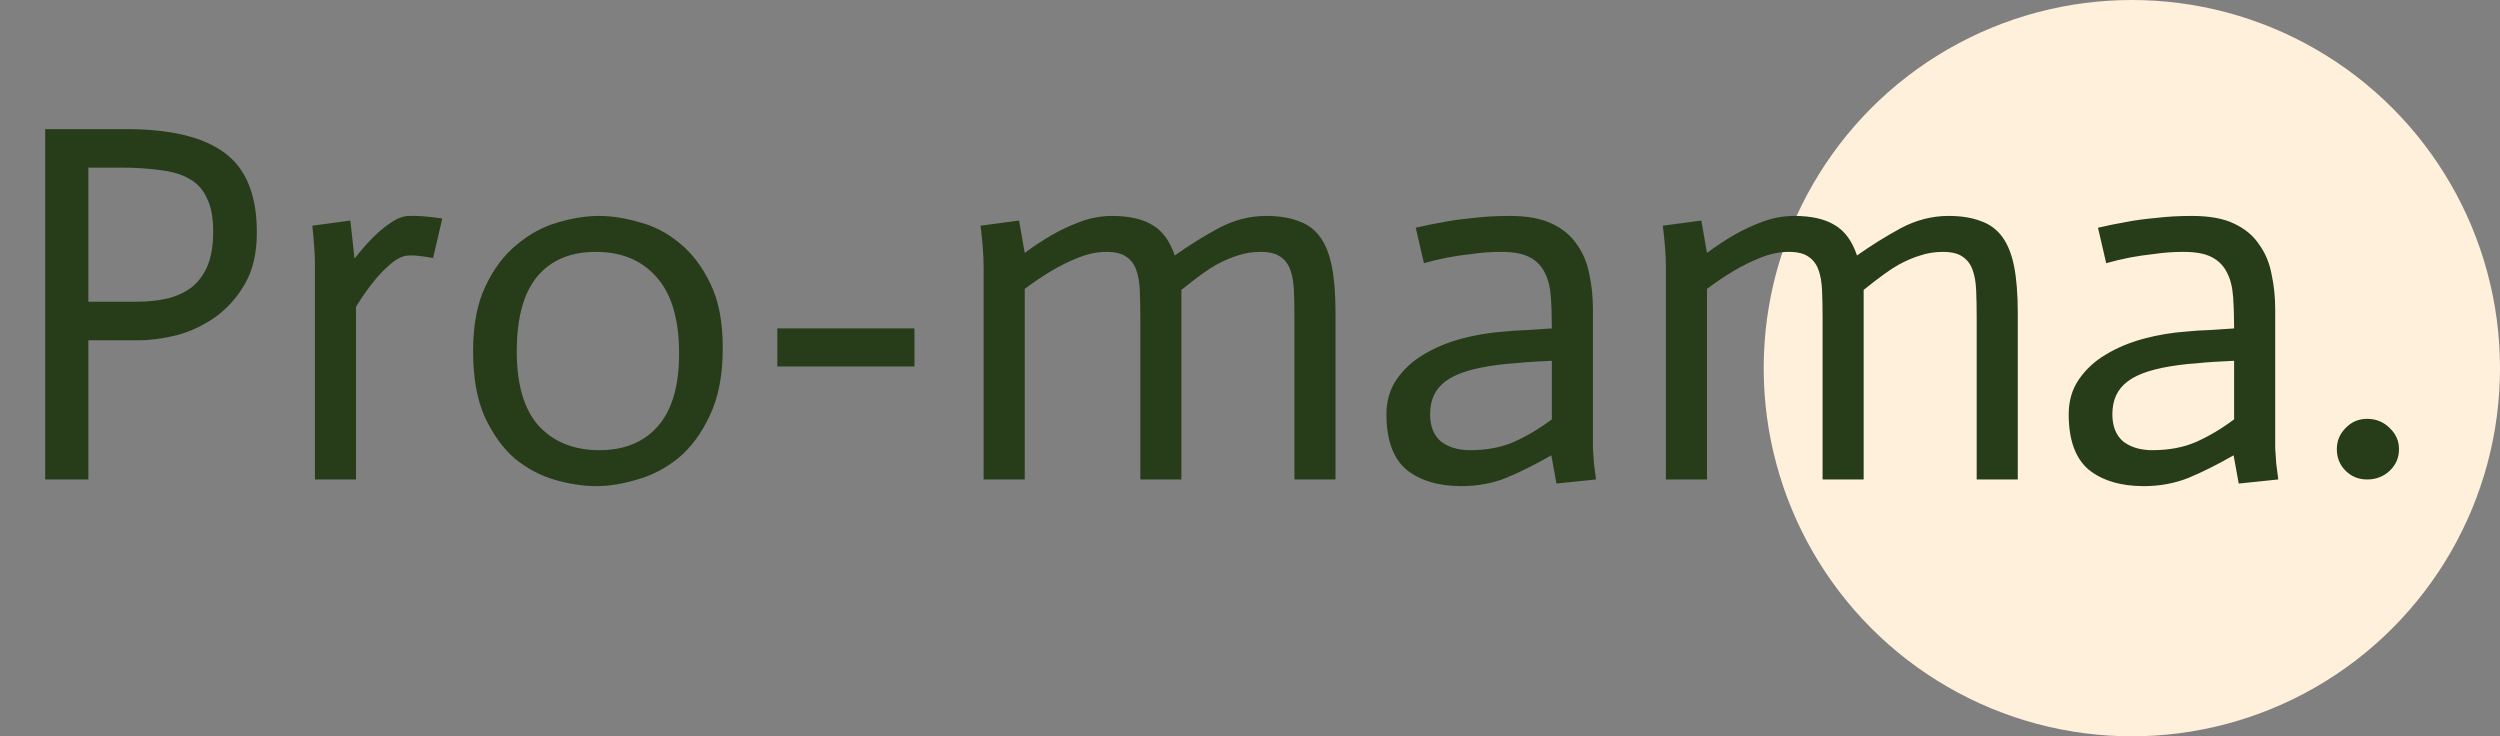 <?xml version="1.0" encoding="UTF-8"?> <svg xmlns="http://www.w3.org/2000/svg" width="146" height="43" viewBox="0 0 146 43" fill="none"><rect x="0" y="0" width="146" height="43" fill="#808080" stroke="none"/> <circle cx="124.5" cy="21.5" r="21.5" fill="#FFF0DB"></circle> <path d="M2.64 7.54H7.35C9.95 7.54 11.87 8 13.11 8.92C14.37 9.84 15 11.39 15 13.57C15 14.77 14.77 15.77 14.31 16.57C13.85 17.37 13.27 18.02 12.57 18.52C11.89 19 11.15 19.35 10.35 19.57C9.55 19.77 8.81 19.87 8.13 19.87H5.16V28H2.64V7.54ZM5.16 17.62H7.92C8.6 17.62 9.21 17.56 9.75 17.44C10.31 17.3 10.79 17.08 11.19 16.78C11.59 16.46 11.9 16.04 12.12 15.52C12.34 14.98 12.45 14.31 12.45 13.51C12.45 12.71 12.33 12.07 12.09 11.59C11.87 11.09 11.53 10.71 11.07 10.45C10.63 10.19 10.07 10.02 9.39 9.94C8.71 9.84 7.92 9.79 7.02 9.79H5.16V17.62ZM18.391 15.34C18.391 14.88 18.341 14.16 18.241 13.18L20.461 12.88L20.701 15.07H20.731C21.091 14.61 21.441 14.21 21.781 13.87C22.121 13.53 22.471 13.24 22.831 13C23.211 12.74 23.571 12.61 23.911 12.61C24.371 12.59 25.011 12.64 25.831 12.76L25.291 15.07C24.631 14.95 24.171 14.9 23.911 14.92C23.571 14.92 23.211 15.08 22.831 15.4C22.451 15.72 22.121 16.06 21.841 16.42C21.481 16.86 21.131 17.36 20.791 17.92V28H18.391V15.34ZM30.179 20.53C30.179 22.47 30.609 23.92 31.469 24.88C32.349 25.82 33.529 26.29 35.009 26.29C36.469 26.29 37.609 25.82 38.429 24.88C39.249 23.94 39.659 22.53 39.659 20.65C39.659 18.65 39.219 17.16 38.339 16.18C37.479 15.2 36.299 14.71 34.799 14.71C33.299 14.71 32.149 15.2 31.349 16.18C30.569 17.14 30.179 18.59 30.179 20.53ZM27.629 20.5C27.629 18.98 27.869 17.72 28.349 16.72C28.829 15.7 29.439 14.89 30.179 14.29C30.919 13.67 31.709 13.24 32.549 13C33.409 12.74 34.219 12.61 34.979 12.61C35.699 12.61 36.479 12.73 37.319 12.97C38.179 13.19 38.969 13.6 39.689 14.2C40.409 14.78 41.009 15.57 41.489 16.57C41.969 17.55 42.209 18.8 42.209 20.32C42.209 21.9 41.959 23.21 41.459 24.25C40.979 25.29 40.369 26.12 39.629 26.74C38.889 27.34 38.089 27.76 37.229 28C36.369 28.26 35.569 28.39 34.829 28.39C34.069 28.39 33.269 28.27 32.429 28.03C31.589 27.79 30.809 27.38 30.089 26.8C29.389 26.2 28.799 25.39 28.319 24.37C27.859 23.35 27.629 22.06 27.629 20.5ZM45.395 19.18H53.405V21.4H45.395V19.18ZM57.444 15.64C57.444 14.96 57.384 14.14 57.264 13.18L59.514 12.88L59.844 14.77C60.384 14.37 60.914 14.02 61.434 13.72C61.954 13.42 62.514 13.16 63.114 12.94C63.714 12.72 64.324 12.61 64.944 12.61C65.944 12.61 66.734 12.79 67.314 13.15C67.894 13.49 68.324 14.08 68.604 14.92C69.424 14.34 70.274 13.81 71.154 13.33C72.054 12.85 72.984 12.61 73.944 12.61C74.684 12.61 75.314 12.71 75.834 12.91C76.354 13.09 76.774 13.4 77.094 13.84C77.414 14.28 77.644 14.86 77.784 15.58C77.924 16.3 77.994 17.2 77.994 18.28V28H75.594V18.55C75.594 17.95 75.584 17.42 75.564 16.96C75.544 16.48 75.474 16.08 75.354 15.76C75.234 15.42 75.034 15.16 74.754 14.98C74.494 14.8 74.114 14.71 73.614 14.71C73.154 14.71 72.714 14.78 72.294 14.92C71.894 15.04 71.474 15.22 71.034 15.46C70.594 15.7 69.914 16.19 68.994 16.93V28H66.594V18.55C66.594 17.95 66.584 17.42 66.564 16.96C66.544 16.48 66.474 16.08 66.354 15.76C66.234 15.42 66.034 15.16 65.754 14.98C65.494 14.8 65.114 14.71 64.614 14.71C64.094 14.71 63.554 14.82 62.994 15.04C62.434 15.26 61.904 15.52 61.404 15.82C60.904 16.12 60.384 16.47 59.844 16.87V28H57.444V15.64ZM90.628 21.07C90.228 21.09 89.848 21.11 89.488 21.13C89.128 21.15 88.768 21.18 88.408 21.22C88.068 21.24 87.758 21.27 87.478 21.31C86.038 21.49 85.018 21.81 84.418 22.27C83.818 22.71 83.518 23.35 83.518 24.19C83.518 24.89 83.728 25.42 84.148 25.78C84.588 26.12 85.158 26.29 85.858 26.29C86.818 26.29 87.668 26.13 88.408 25.81C89.168 25.47 89.908 25.03 90.628 24.49V21.07ZM90.598 26.59C89.658 27.13 88.778 27.57 87.958 27.91C87.158 28.23 86.288 28.39 85.348 28.39C84.008 28.39 82.938 28.07 82.138 27.43C81.358 26.77 80.968 25.69 80.968 24.19C80.968 23.41 81.168 22.73 81.568 22.15C81.968 21.57 82.488 21.09 83.128 20.71C83.788 20.31 84.528 20 85.348 19.78C86.168 19.56 87.008 19.42 87.868 19.36C88.228 19.32 88.698 19.29 89.278 19.27C89.858 19.23 90.308 19.2 90.628 19.18C90.628 18.48 90.608 17.86 90.568 17.32C90.528 16.76 90.408 16.29 90.208 15.91C90.008 15.51 89.708 15.21 89.308 15.01C88.928 14.81 88.378 14.71 87.658 14.71C87.078 14.71 86.518 14.75 85.978 14.83C85.438 14.89 84.958 14.96 84.538 15.04C84.038 15.14 83.578 15.25 83.158 15.37L82.678 13.3C83.178 13.18 83.718 13.07 84.298 12.97C84.798 12.87 85.378 12.79 86.038 12.73C86.698 12.65 87.408 12.61 88.168 12.61C89.188 12.61 90.008 12.76 90.628 13.06C91.268 13.36 91.758 13.77 92.098 14.29C92.458 14.79 92.698 15.37 92.818 16.03C92.958 16.67 93.028 17.35 93.028 18.07V25.27C93.028 25.55 93.028 25.85 93.028 26.17C93.048 26.47 93.068 26.77 93.088 27.07C93.128 27.37 93.168 27.68 93.208 28L90.898 28.24L90.598 26.59ZM97.288 15.64C97.288 14.96 97.228 14.14 97.108 13.18L99.358 12.88L99.688 14.77C100.228 14.37 100.758 14.02 101.278 13.72C101.798 13.42 102.358 13.16 102.958 12.94C103.558 12.72 104.168 12.61 104.788 12.61C105.788 12.61 106.578 12.79 107.158 13.15C107.738 13.49 108.168 14.08 108.448 14.92C109.268 14.34 110.118 13.81 110.998 13.33C111.898 12.85 112.828 12.61 113.788 12.61C114.528 12.61 115.158 12.71 115.678 12.91C116.198 13.09 116.618 13.4 116.938 13.84C117.258 14.28 117.488 14.86 117.628 15.58C117.768 16.3 117.838 17.2 117.838 18.28V28H115.438V18.55C115.438 17.95 115.428 17.42 115.408 16.96C115.388 16.48 115.318 16.08 115.198 15.76C115.078 15.42 114.878 15.16 114.598 14.98C114.338 14.8 113.958 14.71 113.458 14.71C112.998 14.71 112.558 14.78 112.138 14.92C111.738 15.04 111.318 15.22 110.878 15.46C110.438 15.7 109.758 16.19 108.838 16.93V28H106.438V18.55C106.438 17.95 106.428 17.42 106.408 16.96C106.388 16.48 106.318 16.08 106.198 15.76C106.078 15.42 105.878 15.16 105.598 14.98C105.338 14.8 104.958 14.71 104.458 14.71C103.938 14.71 103.398 14.82 102.838 15.04C102.278 15.26 101.748 15.52 101.248 15.82C100.748 16.12 100.228 16.47 99.688 16.87V28H97.288V15.64ZM130.472 21.07C130.072 21.09 129.692 21.11 129.332 21.13C128.972 21.15 128.612 21.18 128.252 21.22C127.912 21.24 127.602 21.27 127.322 21.31C125.882 21.49 124.862 21.81 124.262 22.27C123.662 22.71 123.362 23.35 123.362 24.19C123.362 24.89 123.572 25.42 123.992 25.78C124.432 26.12 125.002 26.29 125.702 26.29C126.662 26.29 127.512 26.13 128.252 25.81C129.012 25.47 129.752 25.03 130.472 24.49V21.07ZM130.442 26.59C129.502 27.13 128.622 27.57 127.802 27.91C127.002 28.23 126.132 28.39 125.192 28.39C123.852 28.39 122.782 28.07 121.982 27.43C121.202 26.77 120.812 25.69 120.812 24.19C120.812 23.41 121.012 22.73 121.412 22.15C121.812 21.57 122.332 21.09 122.972 20.71C123.632 20.31 124.372 20 125.192 19.78C126.012 19.56 126.852 19.42 127.712 19.36C128.072 19.32 128.542 19.29 129.122 19.27C129.702 19.23 130.152 19.2 130.472 19.18C130.472 18.48 130.452 17.86 130.412 17.32C130.372 16.76 130.252 16.29 130.052 15.91C129.852 15.51 129.552 15.21 129.152 15.01C128.772 14.81 128.222 14.71 127.502 14.71C126.922 14.71 126.362 14.75 125.822 14.83C125.282 14.89 124.802 14.96 124.382 15.04C123.882 15.14 123.422 15.25 123.002 15.37L122.522 13.3C123.022 13.18 123.562 13.07 124.142 12.97C124.642 12.87 125.222 12.79 125.882 12.73C126.542 12.65 127.252 12.61 128.012 12.61C129.032 12.61 129.852 12.76 130.472 13.06C131.112 13.36 131.602 13.77 131.942 14.29C132.302 14.79 132.542 15.37 132.662 16.03C132.802 16.67 132.872 17.35 132.872 18.07V25.27C132.872 25.55 132.872 25.85 132.872 26.17C132.892 26.47 132.912 26.77 132.932 27.07C132.972 27.37 133.012 27.68 133.052 28L130.742 28.24L130.442 26.59ZM136.471 26.23C136.471 25.75 136.641 25.34 136.981 25C137.321 24.64 137.741 24.46 138.241 24.46C138.761 24.46 139.201 24.64 139.561 25C139.921 25.34 140.101 25.75 140.101 26.23C140.101 26.73 139.921 27.15 139.561 27.49C139.201 27.83 138.761 28 138.241 28C137.741 28 137.321 27.83 136.981 27.49C136.641 27.15 136.471 26.73 136.471 26.23Z" fill="#273D19"></path> </svg> 